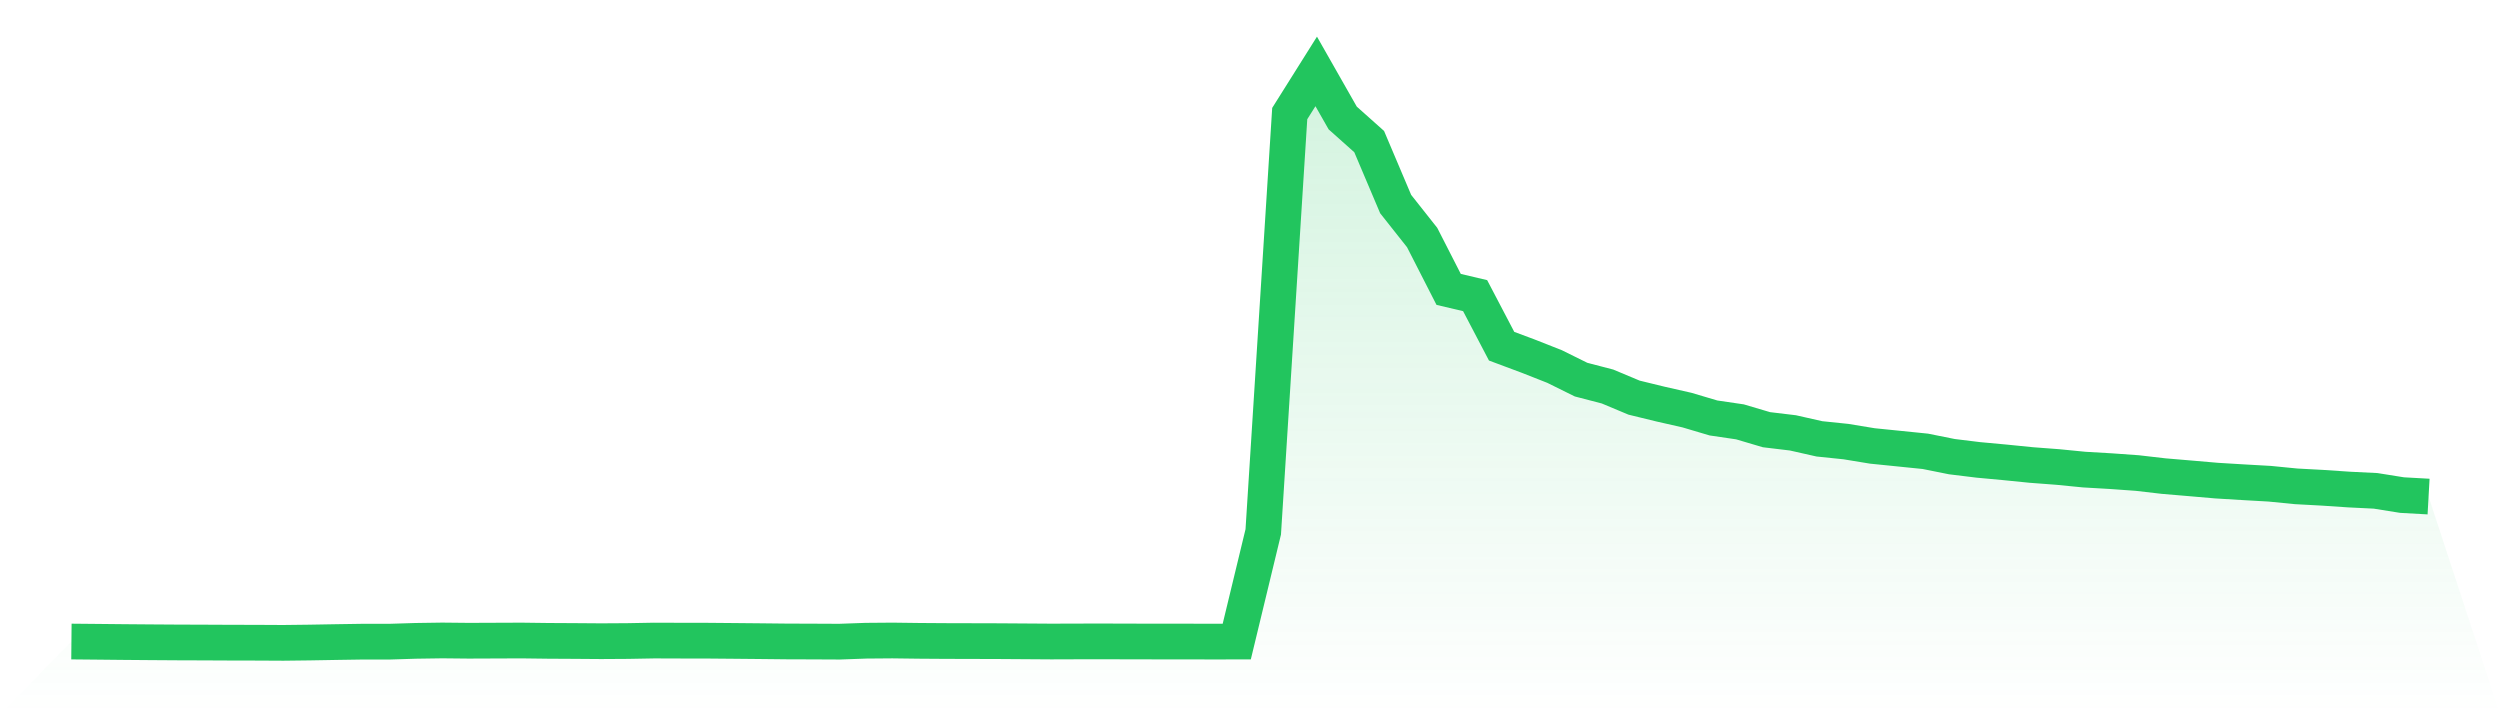 <svg viewBox="0 0 140 40" xmlns="http://www.w3.org/2000/svg">
<defs>
<linearGradient id="gradient" x1="0" x2="0" y1="0" y2="1">
<stop offset="0%" stop-color="#22c55e" stop-opacity="0.2"/>
<stop offset="100%" stop-color="#22c55e" stop-opacity="0"/>
</linearGradient>
</defs>
<path d="M4,35.926 L4,35.926 L5.483,35.94 L6.966,35.955 L8.449,35.967 L9.933,35.977 L11.416,35.982 L12.899,35.989 L14.382,35.992 L15.865,36 L17.348,35.982 L18.831,35.956 L20.315,35.933 L21.798,35.934 L23.281,35.888 L24.764,35.866 L26.247,35.881 L27.73,35.875 L29.213,35.869 L30.697,35.888 L32.18,35.896 L33.663,35.907 L35.146,35.898 L36.629,35.871 L38.112,35.876 L39.596,35.878 L41.079,35.891 L42.562,35.905 L44.045,35.921 L45.528,35.926 L47.011,35.933 L48.494,35.88 L49.978,35.868 L51.461,35.887 L52.944,35.897 L54.427,35.901 L55.91,35.905 L57.393,35.915 L58.876,35.925 L60.36,35.92 L61.843,35.918 L63.326,35.923 L64.809,35.925 L66.292,35.926 L67.775,35.929 L69.258,35.928 L70.742,29.785 L72.225,6.36 L73.708,4 L75.191,6.607 L76.674,7.93 L78.157,11.428 L79.64,13.302 L81.124,16.206 L82.607,16.556 L84.09,19.387 L85.573,19.941 L87.056,20.525 L88.539,21.259 L90.022,21.645 L91.506,22.267 L92.989,22.629 L94.472,22.966 L95.955,23.406 L97.438,23.624 L98.921,24.063 L100.404,24.241 L101.888,24.576 L103.371,24.729 L104.854,24.973 L106.337,25.123 L107.82,25.274 L109.303,25.572 L110.787,25.754 L112.27,25.891 L113.753,26.04 L115.236,26.152 L116.719,26.298 L118.202,26.384 L119.685,26.49 L121.169,26.662 L122.652,26.787 L124.135,26.915 L125.618,27.005 L127.101,27.089 L128.584,27.235 L130.067,27.315 L131.551,27.415 L133.034,27.488 L134.517,27.725 L136,27.808 L140,40 L0,40 z" fill="url(#gradient)"/>
<path d="M4,35.926 L4,35.926 L5.483,35.94 L6.966,35.955 L8.449,35.967 L9.933,35.977 L11.416,35.982 L12.899,35.989 L14.382,35.992 L15.865,36 L17.348,35.982 L18.831,35.956 L20.315,35.933 L21.798,35.934 L23.281,35.888 L24.764,35.866 L26.247,35.881 L27.73,35.875 L29.213,35.869 L30.697,35.888 L32.18,35.896 L33.663,35.907 L35.146,35.898 L36.629,35.871 L38.112,35.876 L39.596,35.878 L41.079,35.891 L42.562,35.905 L44.045,35.921 L45.528,35.926 L47.011,35.933 L48.494,35.88 L49.978,35.868 L51.461,35.887 L52.944,35.897 L54.427,35.901 L55.91,35.905 L57.393,35.915 L58.876,35.925 L60.36,35.92 L61.843,35.918 L63.326,35.923 L64.809,35.925 L66.292,35.926 L67.775,35.929 L69.258,35.928 L70.742,29.785 L72.225,6.36 L73.708,4 L75.191,6.607 L76.674,7.93 L78.157,11.428 L79.64,13.302 L81.124,16.206 L82.607,16.556 L84.09,19.387 L85.573,19.941 L87.056,20.525 L88.539,21.259 L90.022,21.645 L91.506,22.267 L92.989,22.629 L94.472,22.966 L95.955,23.406 L97.438,23.624 L98.921,24.063 L100.404,24.241 L101.888,24.576 L103.371,24.729 L104.854,24.973 L106.337,25.123 L107.82,25.274 L109.303,25.572 L110.787,25.754 L112.27,25.891 L113.753,26.04 L115.236,26.152 L116.719,26.298 L118.202,26.384 L119.685,26.49 L121.169,26.662 L122.652,26.787 L124.135,26.915 L125.618,27.005 L127.101,27.089 L128.584,27.235 L130.067,27.315 L131.551,27.415 L133.034,27.488 L134.517,27.725 L136,27.808" fill="none" stroke="#22c55e" stroke-width="2"/>
</svg>